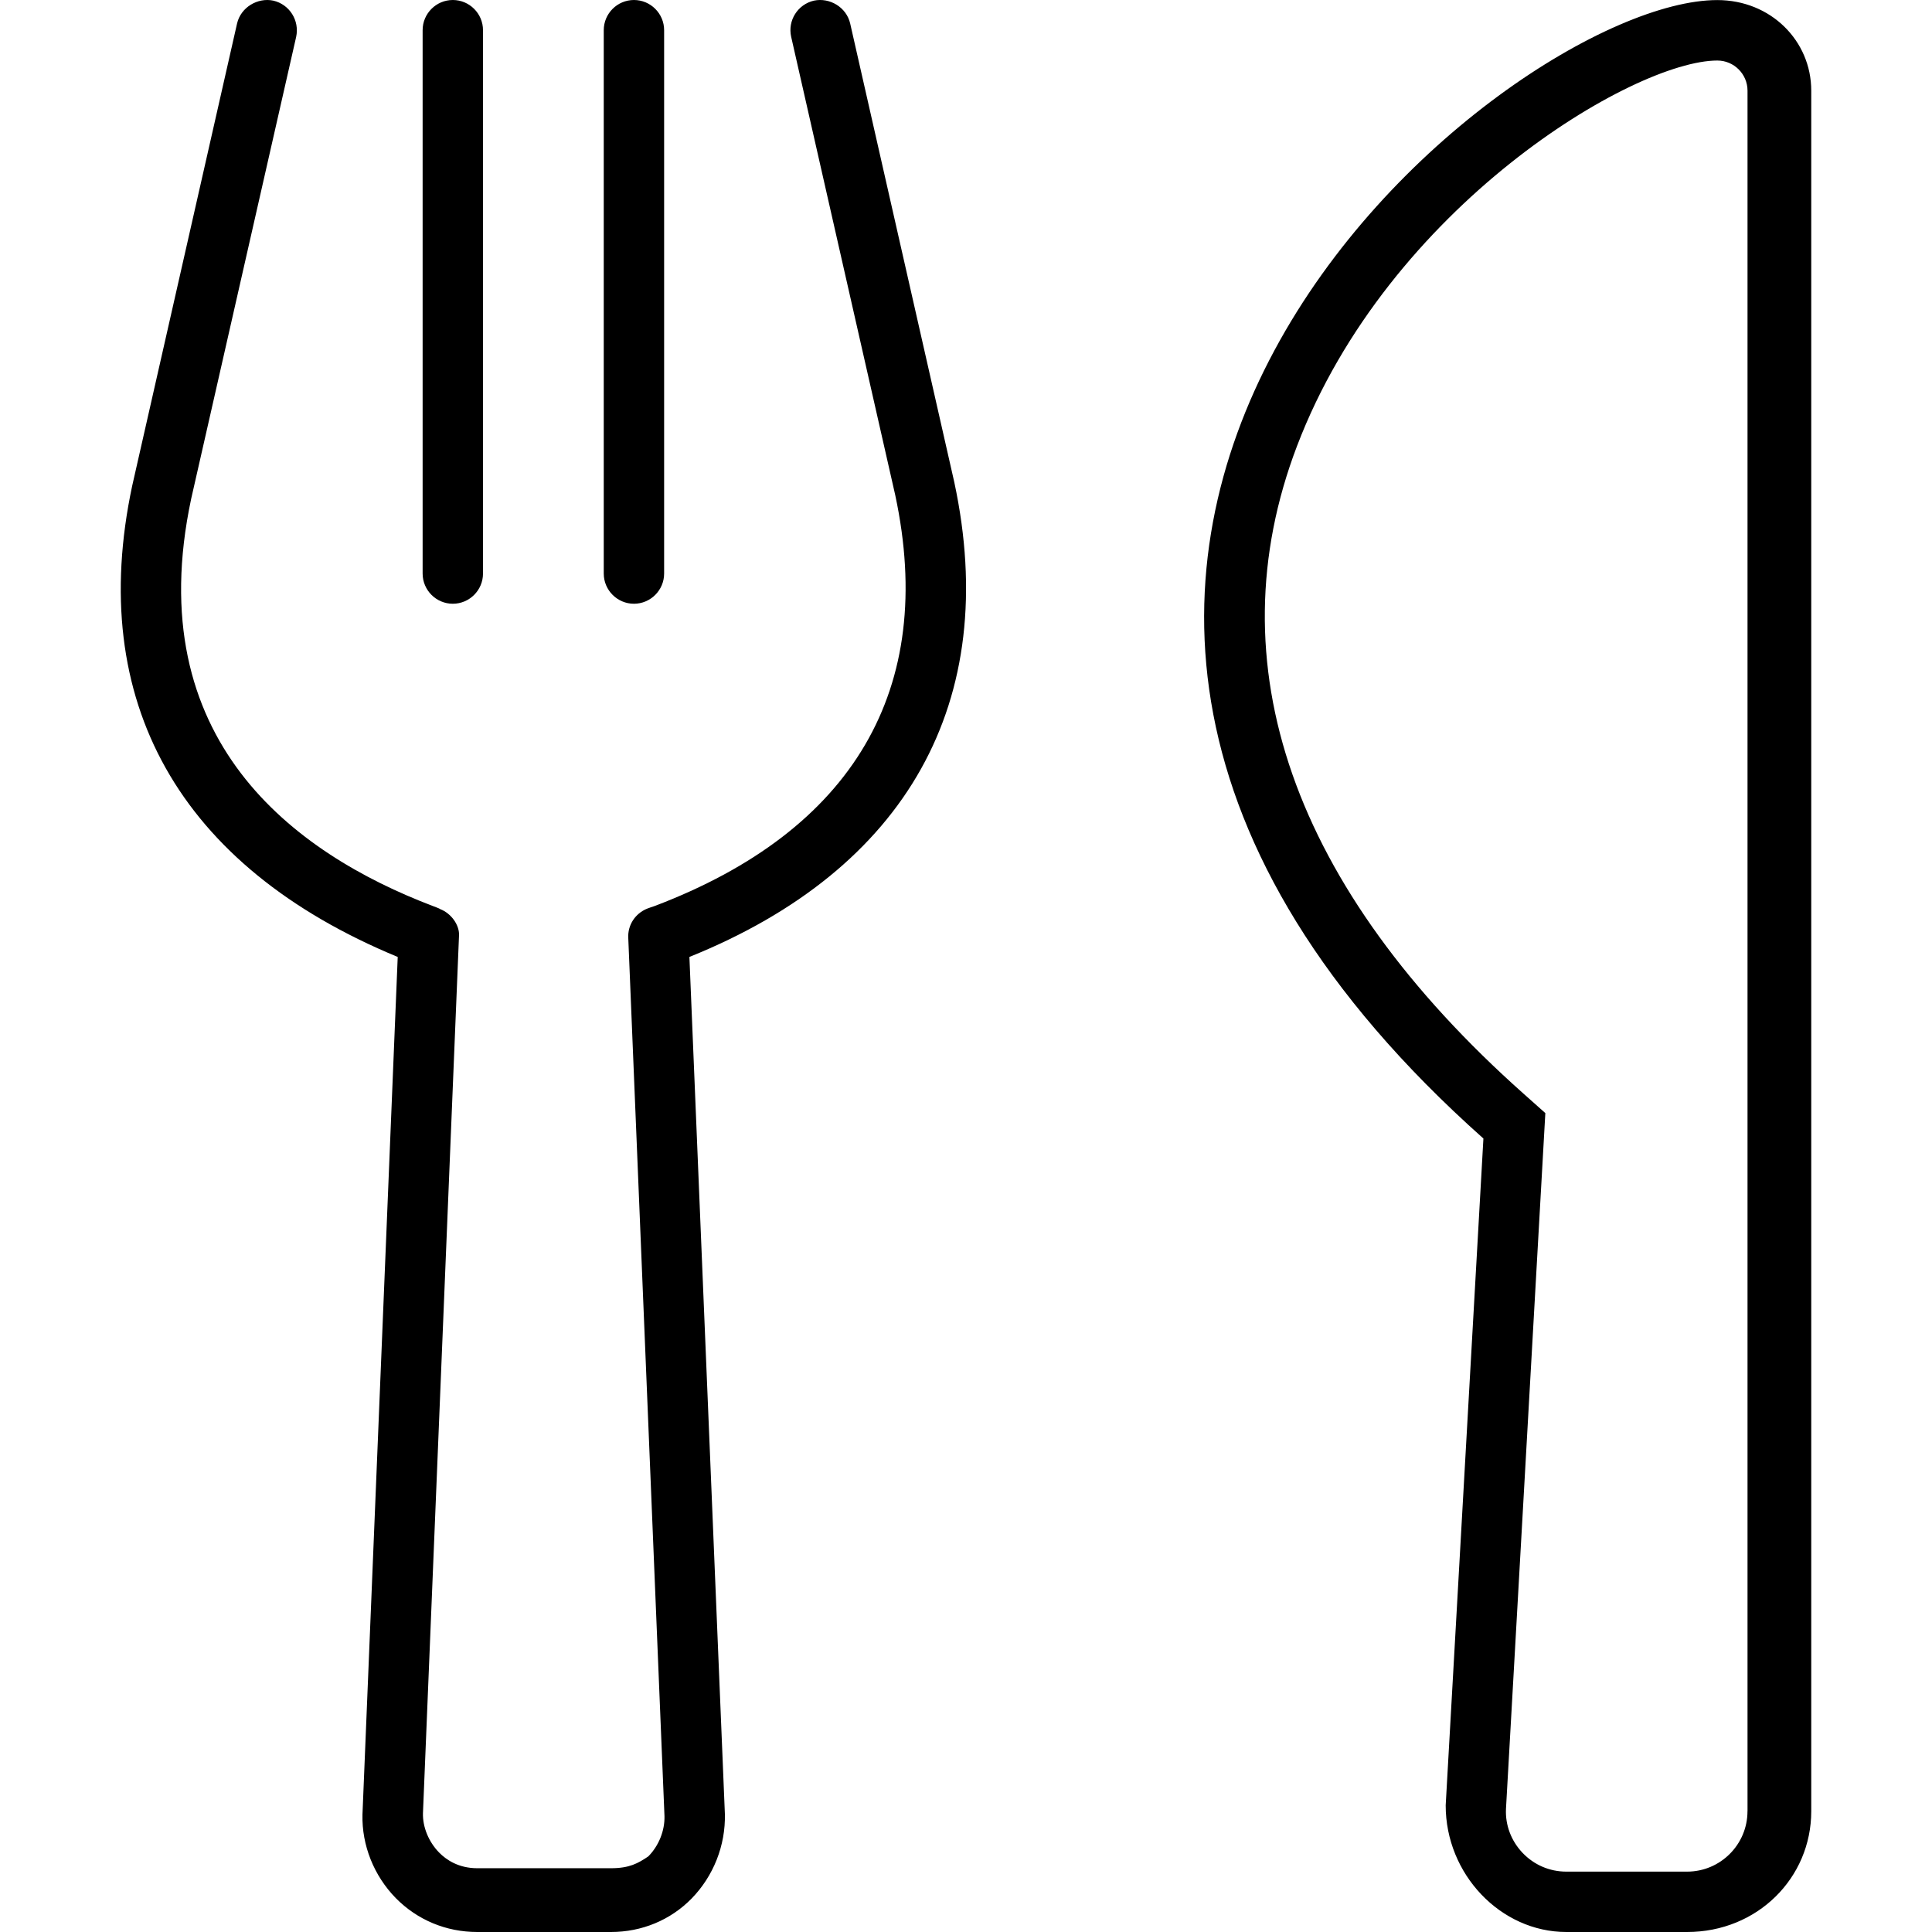 <svg xmlns="http://www.w3.org/2000/svg" viewBox="0 0 512 512"><!--! Font Awesome Pro 6.0.0-beta1 by @fontawesome - https://fontawesome.com License - https://fontawesome.com/license (Commercial License) --><path d="M225.3 6.199C224.3 1.918 219.9-.707 215.7 .168c-4.313 1-7.004 5.281-6.031 9.594l27.59 121.5C248.2 182.5 226.2 220.1 173.5 240.1C173.4 240.1 171.5 240.8 171.5 240.8C168.3 242.1 166.3 245.2 166.5 248.6l9.594 232.7c.094 3.844-1.5 7.844-4.281 10.66C169.1 493.8 166.8 495.1 161.9 495.1H126.5c-5.004 0-8.254-2.25-10.13-4.156c-2.781-2.844-4.375-6.781-4.281-10.41l9.563-232.8C121.7 245.2 119.7 242.1 116.6 240.9C116.6 240.8 114.7 240.1 114.7 240.1c-36.72-13.97-77.63-44-64.04-107.9l27.82-122.4C79.43 5.449 76.74 1.168 72.43 .168C68.3-.707 63.83 1.918 62.83 6.199L35.02 128.8C22.92 185.7 47.36 229.6 105.4 253.6l-9.344 227.3c-.188 8.125 3.031 16.19 8.844 22.13C110.6 508.8 118.2 512 126.5 512h35.41c8.188 0 15.78-3.156 21.38-8.875c5.781-5.939 9.004-14.03 8.813-22.38L182.7 253.6c57.7-23.25 82.61-67.79 70.2-125.8L225.3 6.199zM455.1 .019c-56.66 0-235.7 147.1-61.98 301.7l-9.997 176.7C383.1 496.7 397.7 512 415.1 512h32C465.7 512 480 497.7 480 480V24.02C480 10.83 469.3 .019 455.1 .019zM463.1 480c0 8.822-7.18 16-16 16h-32c-4.422 0-8.531-1.762-11.59-4.959c-3.047-3.197-4.613-7.391-4.41-11.66l10.43-184.4l-5.773-5.139c-61.27-54.53-82.04-113.9-60.05-171.6c24.2-63.56 89.25-102.2 111.4-102.2c4.41 0 8.004 3.588 8.004 8V480zM120 160c4.406 0 8-3.594 8-8v-144c0-4.406-3.594-8-8-8c-4.406 0-8 3.594-8 8v144C112 156.4 115.6 160 120 160zM168 160C172.4 160 176 156.4 176 152v-144c0-4.406-3.594-8-8-8s-8 3.594-8 8v144C160 156.4 163.6 160 168 160z"/></svg>